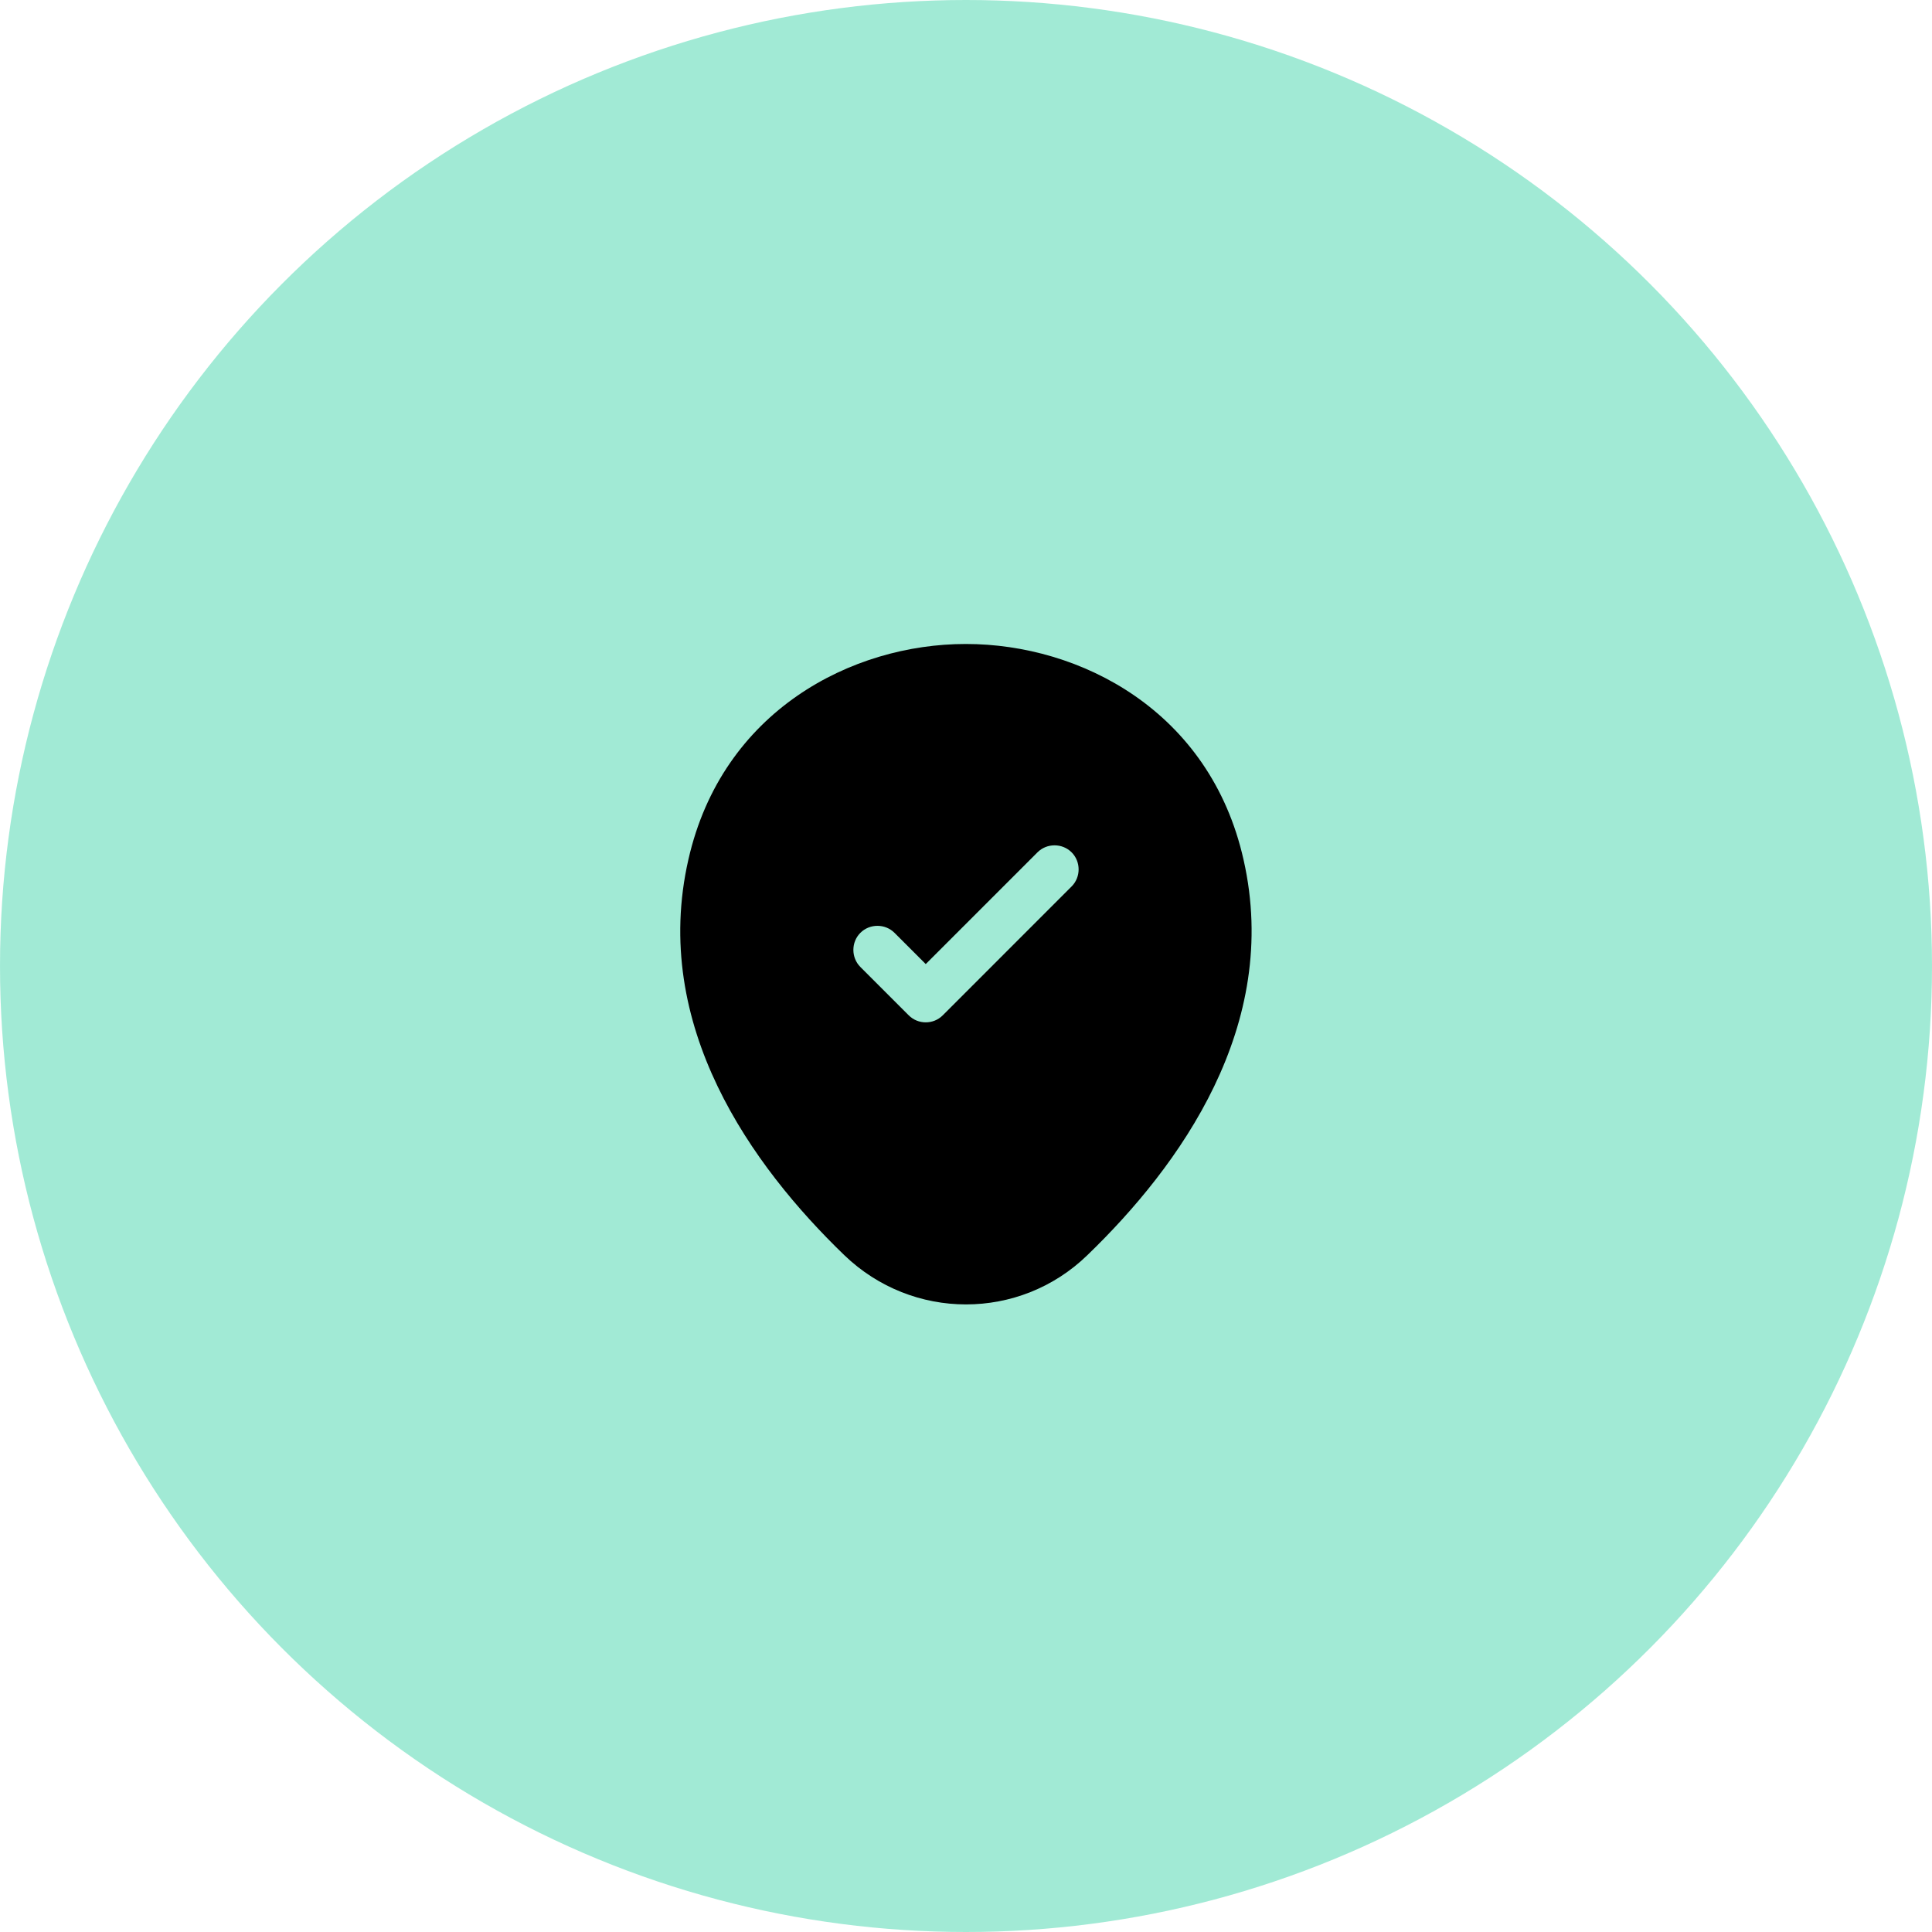 <?xml version="1.0" encoding="UTF-8"?> <svg xmlns="http://www.w3.org/2000/svg" width="80" height="80" viewBox="0 0 80 80" fill="none"><g clip-path="url(#clip0_19019_70380)"><circle opacity="0.5" cx="40" cy="40" r="40" fill="#45D6AD"></circle><g clip-path="url(#clip1_19019_70380)"><path d="M51.493 35.6C50.106 29.427 44.72 26.666 40 26.666C40 26.666 40 26.666 39.986 26.666C35.28 26.666 29.906 29.427 28.506 35.587C26.933 42.467 31.146 48.293 34.96 51.973C36.373 53.333 38.186 54.013 40 54.013C41.813 54.013 43.626 53.333 45.026 51.973C48.84 48.293 53.053 42.48 51.493 35.6ZM44.373 36.706L39.04 42.04C38.84 42.24 38.586 42.333 38.333 42.333C38.08 42.333 37.826 42.24 37.626 42.04L35.626 40.04C35.24 39.653 35.24 39.013 35.626 38.627C36.013 38.24 36.653 38.24 37.04 38.627L38.333 39.92L42.96 35.293C43.346 34.907 43.986 34.907 44.373 35.293C44.76 35.68 44.76 36.32 44.373 36.706Z" fill="black"></path></g></g><defs><clipPath id="clip0_19019_70380"><rect width="80" height="80" fill="white"></rect></clipPath><clipPath id="clip1_19019_70380"><rect width="32" height="32" fill="white" transform="translate(24 24)"></rect></clipPath></defs></svg> 